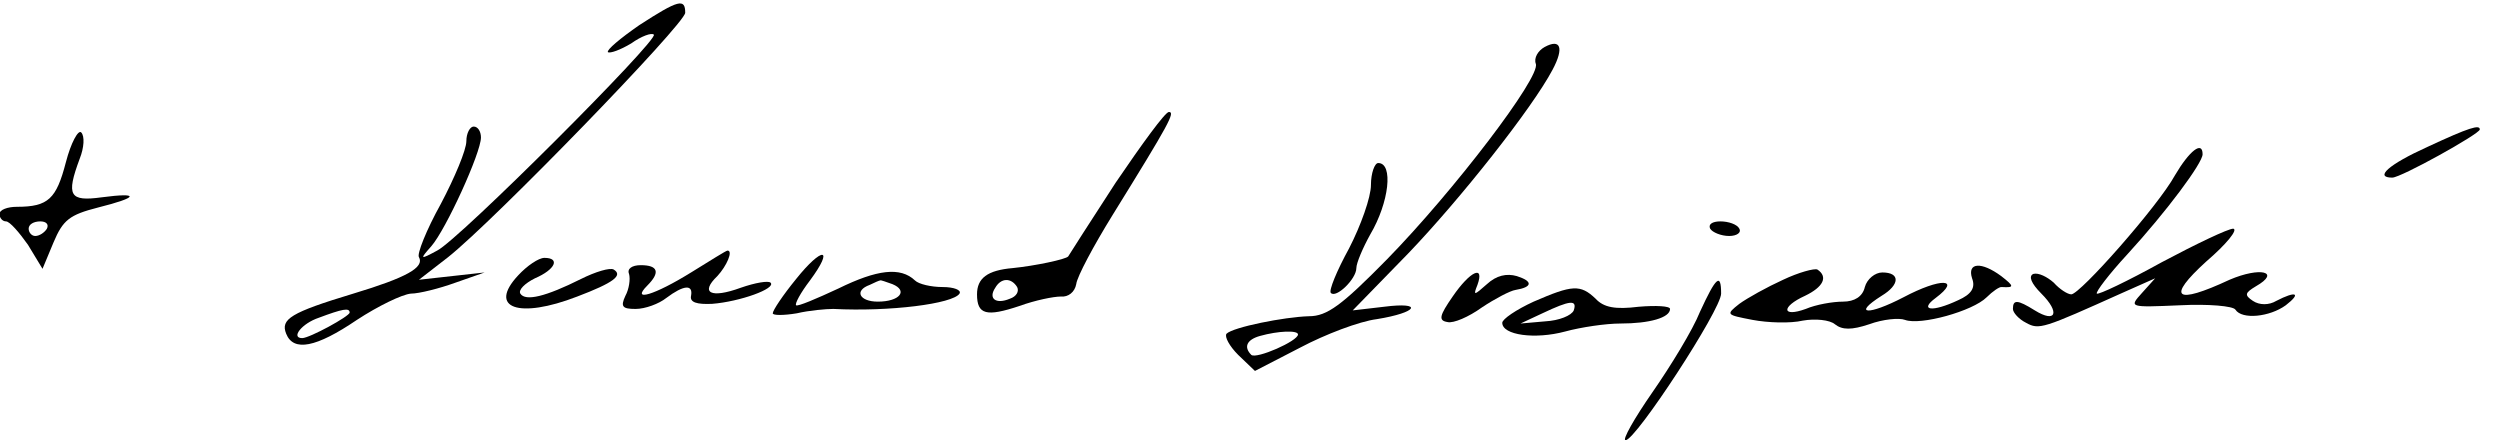 <?xml version="1.0" encoding="UTF-8" standalone="no"?>
<!-- Created with Inkscape (http://www.inkscape.org/) -->

<svg
   xmlns:dc="http://purl.org/dc/elements/1.1/"
   xmlns:cc="http://creativecommons.org/ns#"
   xmlns:rdf="http://www.w3.org/1999/02/22-rdf-syntax-ns#"
   xmlns:svg="http://www.w3.org/2000/svg"
   xmlns="http://www.w3.org/2000/svg"
   xmlns:sodipodi="http://sodipodi.sourceforge.net/DTD/sodipodi-0.dtd"
   xmlns:inkscape="http://www.inkscape.org/namespaces/inkscape"
   width="119.944mm"
   height="21.122mm"
   viewBox="0 0 119.944 21.122"
   version="1.1"
   id="svg8"
   inkscape:version="0.92.3 (2405546, 2018-03-11)"
   sodipodi:docname="Podpis_kard._Krajewskiego 2.svg">
  <defs
     id="defs2" />
  <sodipodi:namedview
     id="base"
     pagecolor="#ffffff"
     bordercolor="#666666"
     borderopacity="1.0"
     inkscape:pageopacity="0.0"
     inkscape:pageshadow="2"
     inkscape:zoom="1.5234635"
     inkscape:cx="335.83473"
     inkscape:cy="28.063546"
     inkscape:document-units="mm"
     inkscape:current-layer="layer1"
     showgrid="false"
     inkscape:window-width="1920"
     inkscape:window-height="1018"
     inkscape:window-x="-8"
     inkscape:window-y="-8"
     inkscape:window-maximized="1" />
  <g
     inkscape:label="Layer 1"
     inkscape:groupmode="layer"
     id="layer1"
     transform="translate(543.782,189.055)">
    <g
       transform="translate(-6.048,-6.048)"
       id="layer1-6"
       inkscape:label="Layer 1">
      <g
         inkscape:label="Layer 1"
         id="layer1-5"
         transform="translate(-566.964,-311.452)">
        <g
           id="g891"
           transform="matrix(0.035,0,0,-0.035,26.055,149.567)"
           style="fill:#000000;stroke:none">
          <path
             id="path861"
             d="m 967,569 c -26,-18 -45,-34 -43,-37 3,-2 17,3 32,12 14,10 28,15 31,12 7,-7 -267,-281 -297,-296 -24,-13 -24,-12 -8,6 20,23 68,128 68,149 0,8 -4,15 -10,15 -5,0 -10,-9 -10,-20 0,-12 -16,-50 -35,-86 -20,-36 -33,-69 -30,-73 8,-14 -17,-28 -90,-50 -86,-26 -100,-35 -92,-55 10,-25 41,-19 97,19 29,19 62,35 74,36 11,0 39,7 61,15 l 40,14 -45,-5 -45,-5 40,31 c 63,50 325,320 325,335 0,20 -9,18 -63,-17 z M 570,175 c 0,-5 -55,-35 -65,-35 -16,0 -1,20 23,28 32,12 42,14 42,7 z"
             inkscape:connector-curvature="0" />
          <path
             id="path863"
             d="m 2208,539 c -9,-5 -15,-15 -12,-23 7,-18 -113,-175 -204,-268 -62,-63 -82,-78 -107,-78 -34,-1 -104,-15 -113,-24 -3,-4 4,-17 16,-29 l 23,-22 62,32 c 34,18 81,36 105,39 56,9 65,24 10,17 l -43,-5 76,78 c 71,74 170,199 198,252 16,30 11,43 -11,31 z M 1870,145 c 0,-9 -57,-34 -64,-28 -11,11 -6,21 12,26 25,7 52,8 52,2 z"
             inkscape:connector-curvature="0" />
          <path
             id="path865"
             d="m 1620,353 c -35,-54 -64,-99 -65,-101 -3,-4 -46,-13 -76,-16 -35,-3 -49,-14 -49,-36 0,-28 13,-31 58,-16 22,8 47,13 57,13 10,-1 19,6 21,17 1,10 24,53 50,95 78,126 86,141 77,141 -5,0 -37,-44 -73,-97 z M 1485,210 c 3,-6 -1,-13 -10,-16 -19,-8 -30,0 -20,15 8,14 22,14 30,1 z"
             inkscape:connector-curvature="0" />
          <path
             id="path867"
             d="m 181,381 c -13,-50 -24,-61 -67,-61 -13,0 -24,-4 -24,-10 0,-5 4,-10 9,-10 5,0 18,-15 30,-32 l 20,-33 15,36 c 13,31 22,38 61,48 56,14 58,21 5,14 -44,-6 -49,2 -30,53 6,15 7,31 2,36 -4,4 -14,-14 -21,-41 z m -26,-91 c -3,-5 -10,-10 -16,-10 -5,0 -9,5 -9,10 0,6 7,10 16,10 8,0 12,-4 9,-10 z"
             inkscape:connector-curvature="0" />
          <path
             id="path869"
             d="m 3418,402 c -53,-24 -73,-42 -48,-42 12,0 120,60 120,66 0,7 -14,3 -72,-24 z"
             inkscape:connector-curvature="0" />
          <path
             sodipodi:nodetypes="csccscscccsccccscccccscsc"
             id="path871"
             d="m 3072,363 c -23,-42 -130,-163 -142,-163 -5,0 -16,7 -24,16 -9,8 -21,14 -28,12 -7,-3 -3,-13 11,-27 26,-26 20,-41 -9,-23 -24,15 -30,15 -30,2 0,-5 8,-14 18,-19 18,-10 23,-8 132,41 l 45,20 -18,-20 c -18,-20 -18,-20 52,-17 39,2 73,-1 76,-6 9,-14 47,-10 69,6 22,17 14,20 -13,6 -10,-6 -23,-6 -32,0 -12,8 -11,11 4,20 35,20 6,27 -36,9 -75,-35 -87,-25 -32,25 28,24 44,44 37,45 -7,0 -51,-21 -98,-46 -47,-26 -87,-45 -89,-43 -2,2 17,27 42,54 54,59 103,125 103,137 0,19 -18,5 -38,-29 z"
             inkscape:connector-curvature="0" />
          <path
             id="path873"
             d="m 1970,350 c 0,-17 -14,-56 -30,-87 -17,-31 -28,-58 -25,-61 7,-8 35,19 35,34 0,7 9,28 19,46 26,44 32,98 11,98 -5,0 -10,-14 -10,-30 z"
             inkscape:connector-curvature="0" />
          <path
             id="path875"
             d="m 2435,290 c 3,-5 15,-10 26,-10 11,0 17,5 14,10 -3,6 -15,10 -26,10 -11,0 -17,-4 -14,-10 z"
             inkscape:connector-curvature="0" />
          <path
             id="path877"
             d="m 1038,230 c -50,-31 -83,-41 -60,-18 18,18 15,28 -9,28 -12,0 -19,-5 -16,-12 2,-7 0,-21 -5,-30 -7,-15 -4,-18 14,-18 13,0 32,7 42,15 24,18 37,19 34,3 -2,-9 8,-12 29,-11 38,3 88,21 80,29 -3,3 -21,0 -41,-7 -41,-15 -56,-7 -32,16 13,14 22,35 14,35 -2,0 -24,-14 -50,-30 z"
             inkscape:connector-curvature="0" />
          <path
             id="path879"
             d="m 1182,221 c -18,-22 -32,-43 -32,-47 0,-3 15,-3 33,0 17,4 40,6 50,6 77,-4 164,7 173,21 3,5 -8,9 -23,9 -16,0 -33,4 -38,9 -20,19 -52,15 -105,-11 -30,-14 -56,-25 -58,-23 -2,2 6,17 19,34 34,46 17,47 -19,2 z m 132,-7 c 22,-9 10,-24 -20,-24 -25,0 -33,15 -11,23 6,3 13,6 14,6 1,1 8,-2 17,-5 z"
             inkscape:connector-curvature="0" />
          <path
             id="path881"
             d="m 801,226 c -42,-45 1,-60 81,-29 50,19 63,29 50,37 -5,3 -25,-3 -45,-13 -48,-24 -76,-31 -83,-20 -3,5 6,14 20,21 28,12 35,28 13,28 -8,0 -24,-11 -36,-24 z"
             inkscape:connector-curvature="0" />
          <path
             id="path883"
             d="m 2535,220 c -22,-10 -49,-25 -60,-33 -19,-15 -18,-15 18,-22 21,-4 52,-5 69,-1 17,3 37,1 44,-5 10,-8 23,-8 47,0 19,7 41,9 49,6 21,-8 93,12 112,31 8,8 18,15 21,14 17,-1 17,1 -1,15 -27,20 -47,19 -40,-3 5,-13 -1,-22 -19,-30 -36,-17 -54,-14 -31,3 36,27 7,28 -44,1 -48,-25 -71,-24 -30,2 25,15 26,32 1,32 -10,0 -21,-9 -24,-20 -3,-13 -14,-20 -30,-20 -14,0 -37,-4 -51,-10 -33,-12 -34,3 -1,18 25,12 32,26 17,36 -4,2 -26,-4 -47,-14 z"
             inkscape:connector-curvature="0" />
          <path
             id="path885"
             d="m 2082,197 c -18,-26 -20,-33 -7,-35 8,-2 29,7 47,20 18,12 39,23 46,24 24,4 24,12 2,19 -14,4 -28,1 -41,-11 -18,-16 -19,-16 -13,-1 10,28 -10,19 -34,-16 z"
             inkscape:connector-curvature="0" />
          <path
             id="path887"
             d="m 2421,176 c -10,-25 -40,-74 -65,-110 -25,-36 -42,-66 -37,-66 14,0 131,179 131,201 0,29 -7,23 -29,-25 z"
             inkscape:connector-curvature="0" />
          <path
             id="path889"
             d="m 2193,190 c -24,-11 -43,-24 -43,-29 0,-17 45,-23 86,-12 22,6 56,11 76,11 40,0 68,8 68,20 0,4 -19,5 -43,3 -32,-4 -48,-1 -59,11 -21,20 -32,19 -85,-4 z m 55,-12 c -3,-7 -20,-14 -39,-15 l -34,-3 30,14 c 38,18 48,19 43,4 z"
             inkscape:connector-curvature="0" />
        </g>
      </g>
    </g>
  </g>
</svg>
